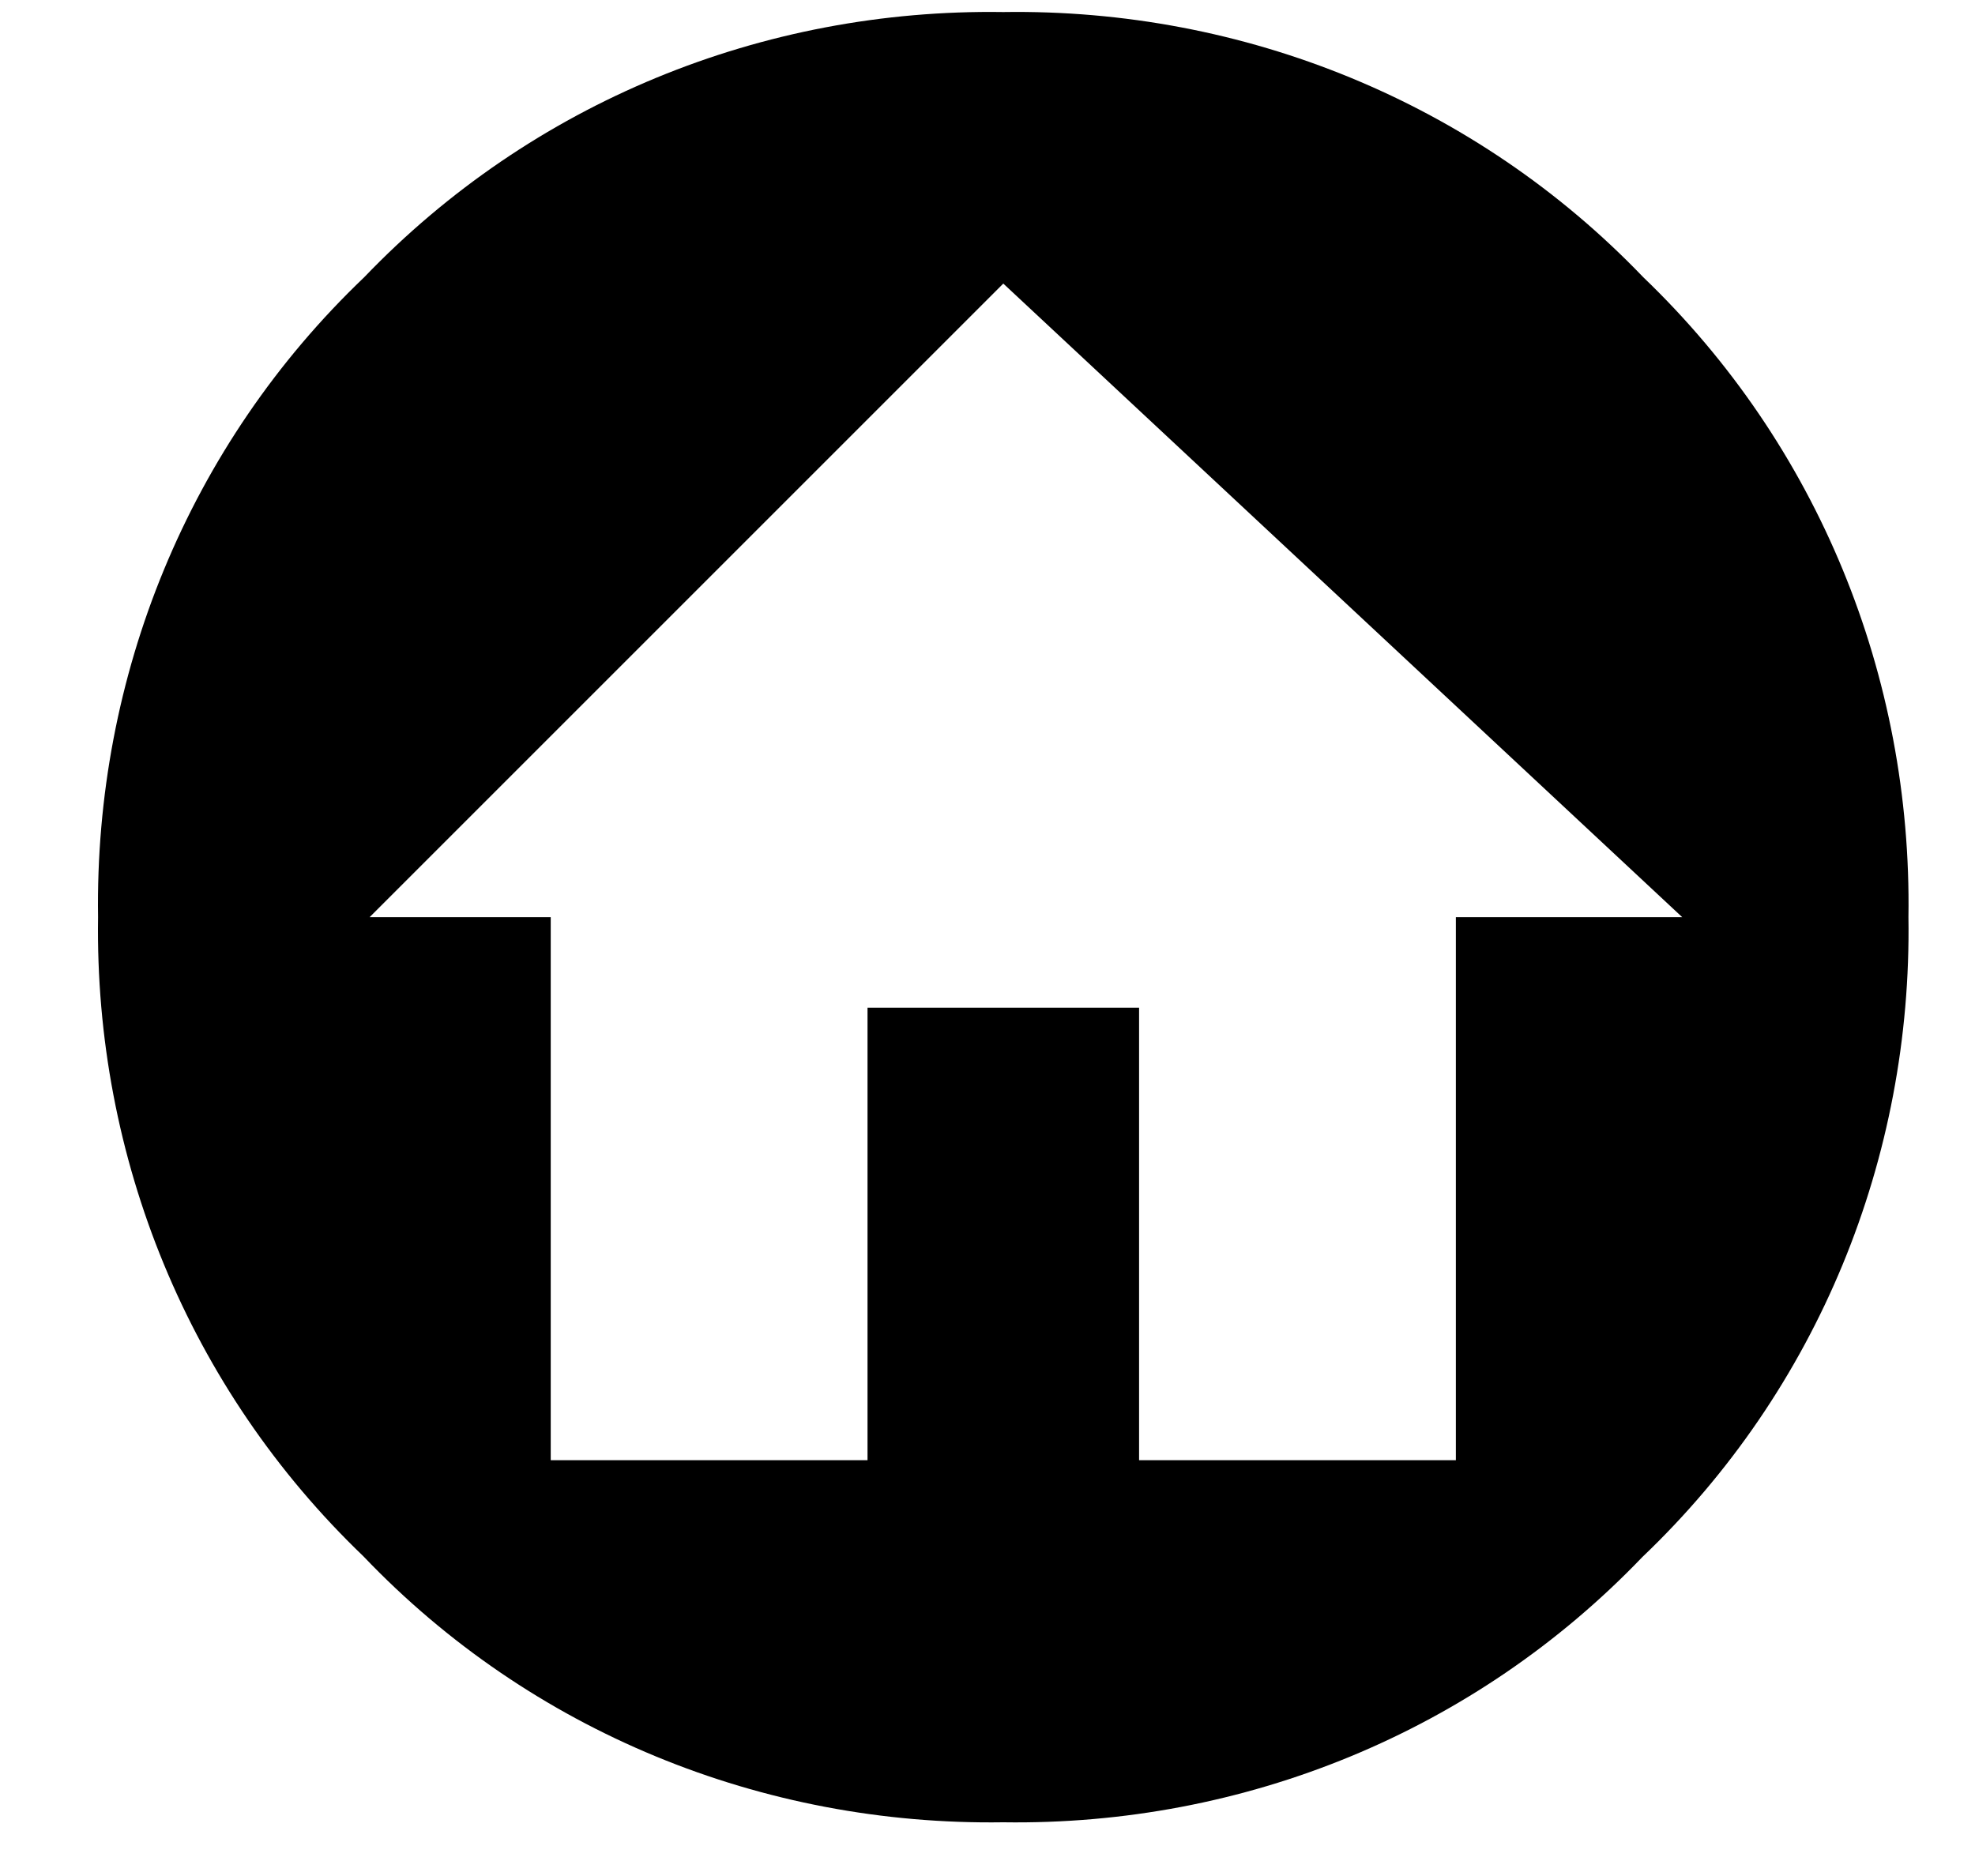 <svg width="20" height="19" viewBox="0 0 20 19" fill="none" xmlns="http://www.w3.org/2000/svg">
<path d="M16.641 2.808C14.945 1.039 12.598 0.085 10.16 0.122C7.722 0.085 5.384 1.039 3.688 2.808C1.91 4.504 0.957 6.85 0.993 9.289C0.957 11.727 1.91 14.065 3.679 15.761C5.375 17.539 7.722 18.492 10.16 18.456C12.598 18.492 14.936 17.539 16.631 15.77C18.41 14.074 19.363 11.727 19.326 9.289C19.363 6.85 18.41 4.504 16.641 2.808ZM14.743 9.289V14.789H11.535V10.206H8.785V14.789H5.577V9.289H3.743L10.16 2.872L17.035 9.289H14.743Z" fill="black"/>
</svg>
